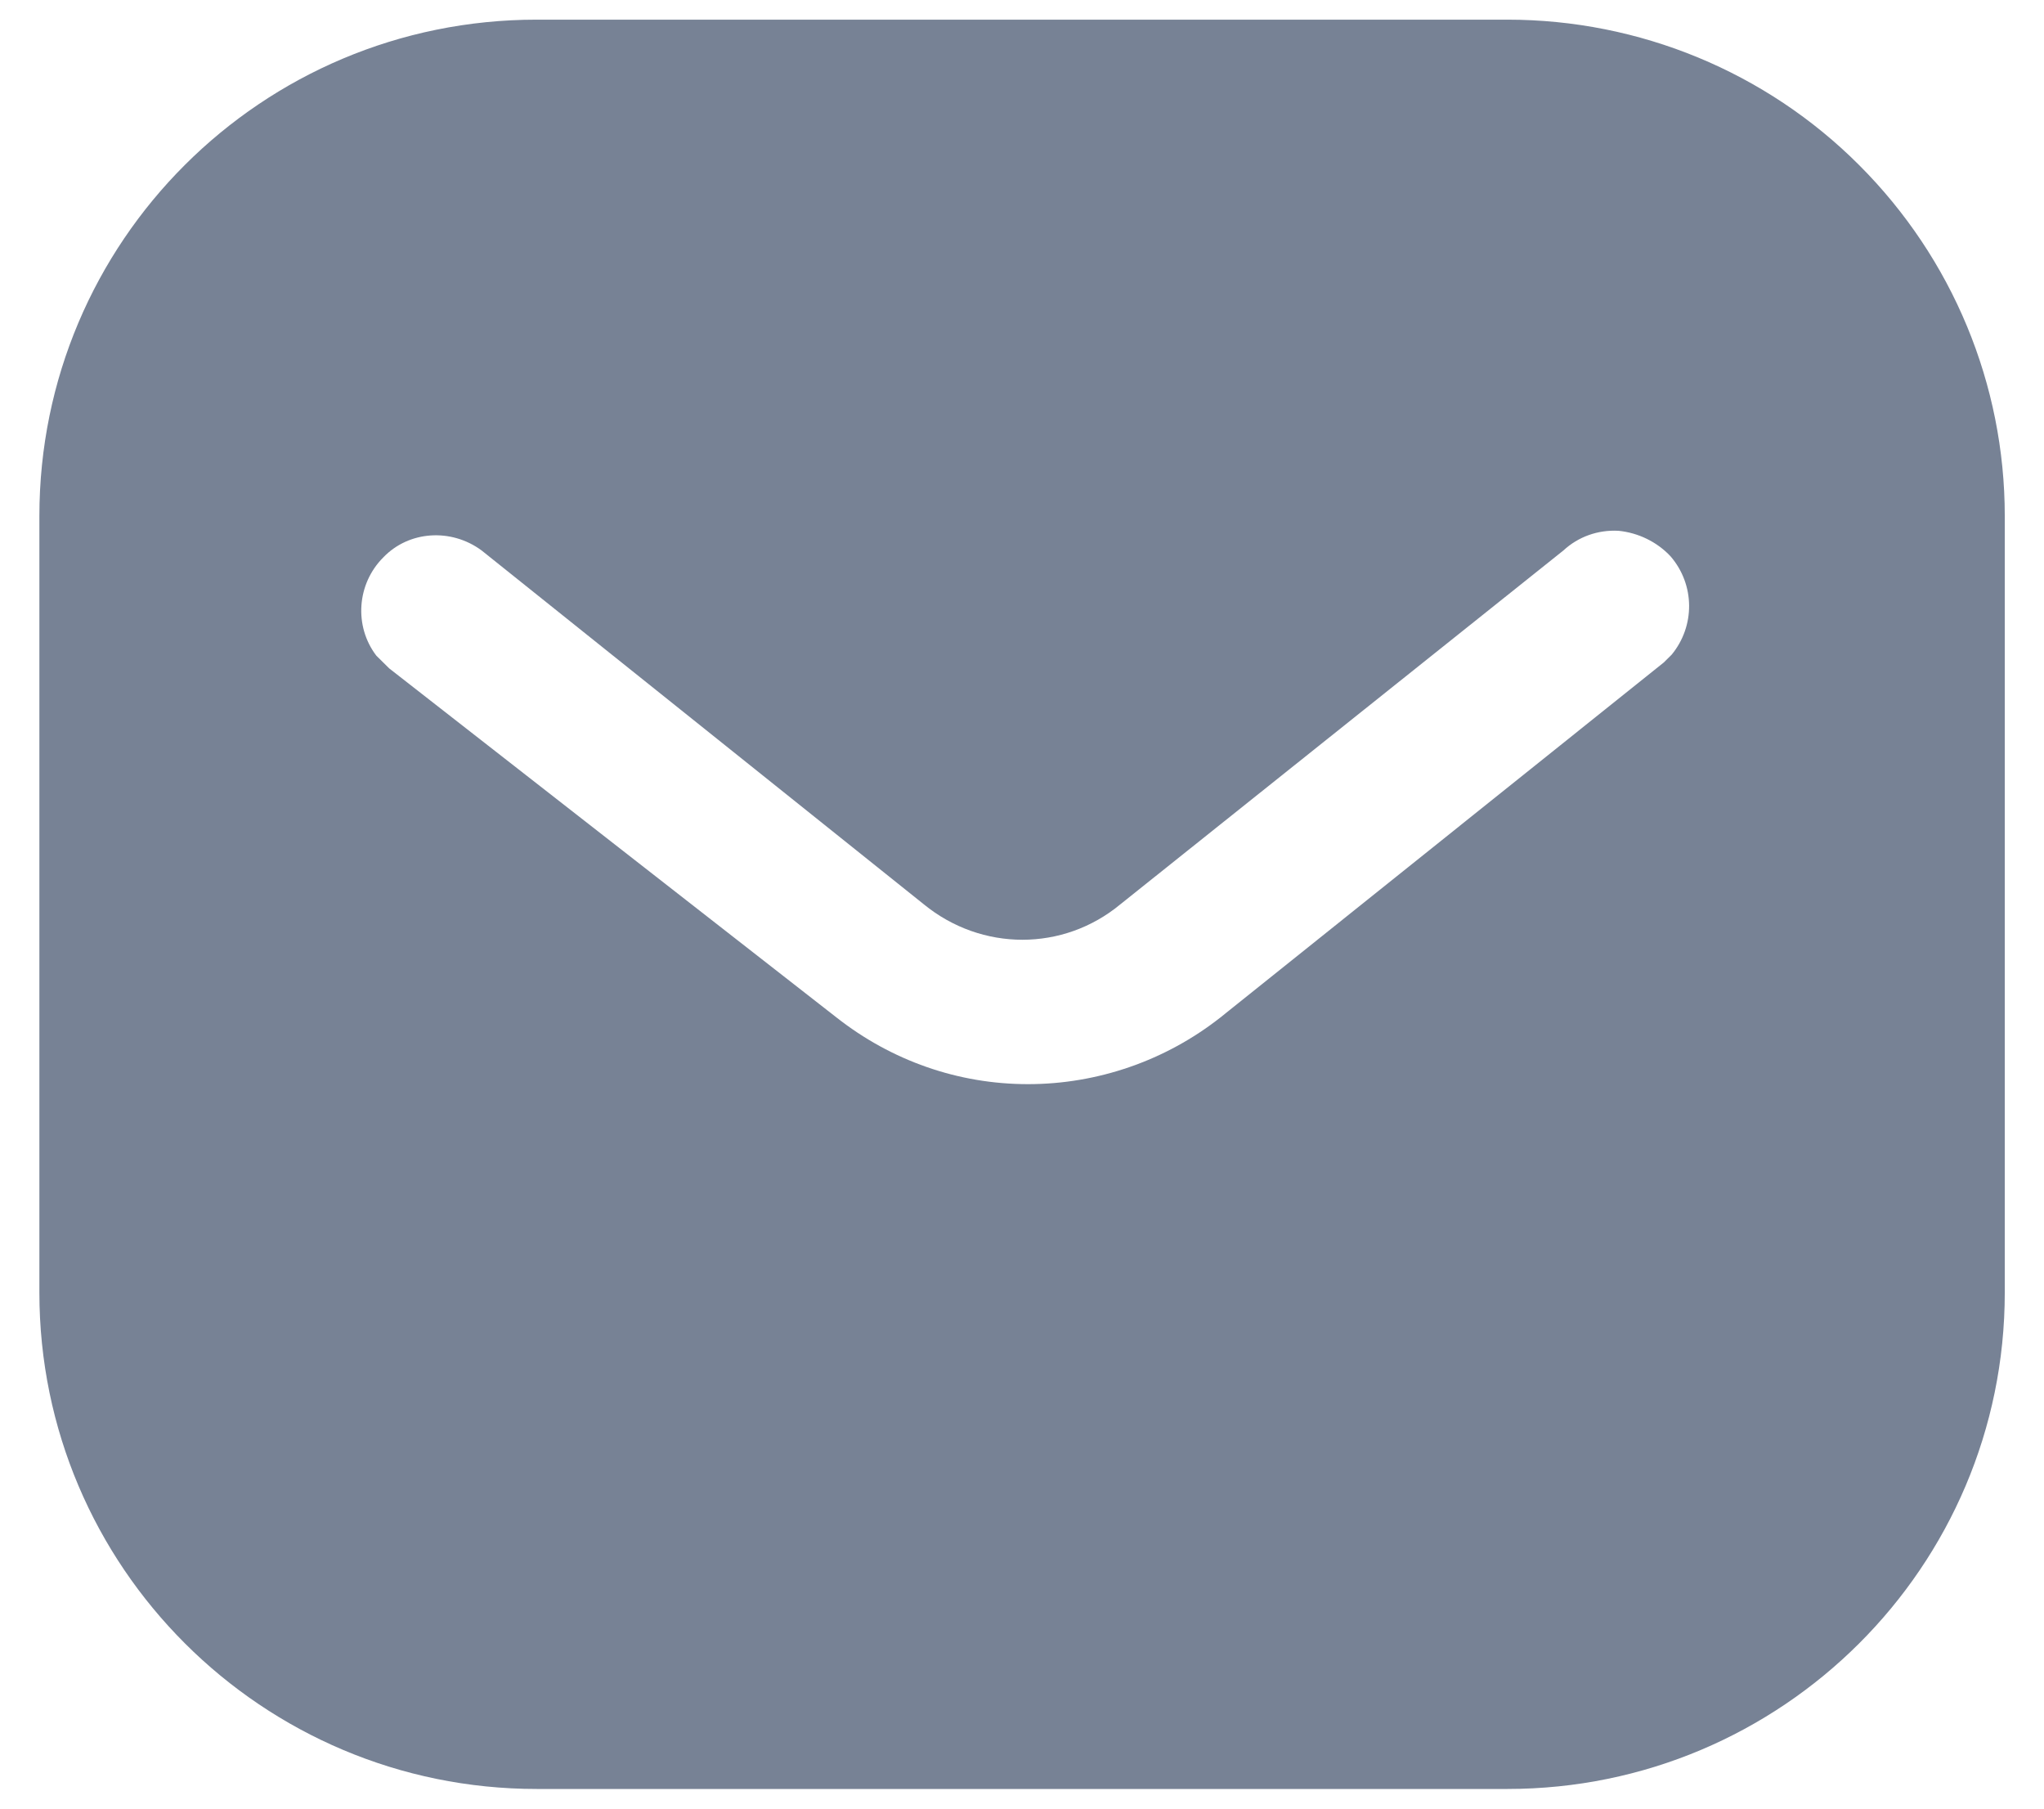 <svg width="26" height="23" viewBox="0 0 26 23" fill="none" xmlns="http://www.w3.org/2000/svg">
<path d="M19.175 0.25C20.851 0.25 22.463 0.912 23.65 2.101C24.837 3.288 25.501 4.888 25.501 6.562V16.438C25.501 19.925 22.663 22.75 19.175 22.75H6.826C3.337 22.75 0.501 19.925 0.501 16.438V6.562C0.501 3.075 3.325 0.25 6.826 0.25H19.175ZM20.588 6.75C20.326 6.736 20.076 6.825 19.887 7L14.251 11.5C13.526 12.101 12.487 12.101 11.751 11.5L6.126 7C5.737 6.713 5.2 6.75 4.876 7.088C4.538 7.425 4.501 7.963 4.787 8.338L4.951 8.5L10.639 12.938C11.338 13.488 12.187 13.787 13.076 13.787C13.962 13.787 14.826 13.488 15.525 12.938L21.163 8.425L21.264 8.325C21.562 7.963 21.562 7.438 21.25 7.075C21.076 6.889 20.837 6.775 20.588 6.75Z" fill="#778295"/>
</svg>
